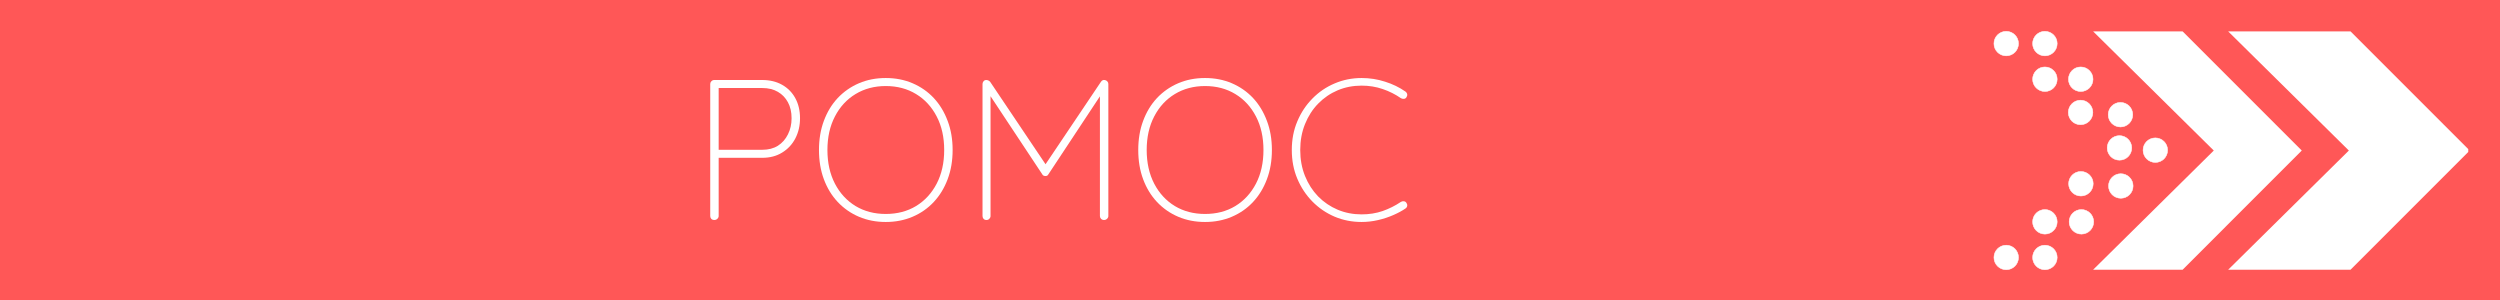 <svg xmlns="http://www.w3.org/2000/svg" xmlns:xlink="http://www.w3.org/1999/xlink" width="500" viewBox="0 0 375 45" height="60" preserveAspectRatio="xMidYMid meet"><rect x="0" y="0" width="375" height="45" fill="#333333" stroke="none"/><defs><g></g><clipPath id="62979bee49"><path d="M 1.219 0.922 L 373.82 0.922 L 373.82 44.07 L 1.219 44.07 Z M 1.219 0.922 " clip-rule="nonzero"></path></clipPath><clipPath id="7a48125144"><path d="M 313 4.656 L 346 4.656 L 346 40.656 L 313 40.656 Z M 313 4.656 " clip-rule="nonzero"></path></clipPath><clipPath id="4120c10ade"><path d="M 334 4.656 L 370.238 4.656 L 370.238 40.656 L 334 40.656 Z M 334 4.656 " clip-rule="nonzero"></path></clipPath><clipPath id="488121a6d0"><path d="M 304 4.656 L 309 4.656 L 309 9 L 304 9 Z M 304 4.656 " clip-rule="nonzero"></path></clipPath><clipPath id="2789aec00f"><path d="M 299 4.656 L 303 4.656 L 303 9 L 299 9 Z M 299 4.656 " clip-rule="nonzero"></path></clipPath><clipPath id="e23bbdd584"><path d="M 304 36 L 309 36 L 309 40.656 L 304 40.656 Z M 304 36 " clip-rule="nonzero"></path></clipPath><clipPath id="9c78b741bf"><path d="M 299 36 L 303 36 L 303 40.656 L 299 40.656 Z M 299 36 " clip-rule="nonzero"></path></clipPath></defs><g clip-path="url(#62979bee49)"><path fill="#ffffff" d="M 1.219 0.922 L 373.887 0.922 L 373.887 44.07 L 1.219 44.07 Z M 1.219 0.922 " fill-opacity="1" fill-rule="nonzero"></path></g><rect x="-37.5" width="450" fill="#ff5757" y="-4.5" height="54" fill-opacity="1"></rect><g clip-path="url(#7a48125144)"><path fill="#ffffff" d="M 341.355 18.672 L 327.391 4.707 L 313.965 4.707 L 332.066 22.582 L 313.965 40.461 L 327.391 40.461 L 345.266 22.582 L 341.355 18.672 " fill-opacity="1" fill-rule="nonzero"></path></g><g clip-path="url(#4120c10ade)"><path fill="#ffffff" d="M 366.543 18.672 L 352.578 4.707 L 334.223 4.707 L 352.328 22.582 L 334.223 40.461 L 352.578 40.461 L 370.453 22.582 L 366.543 18.672 " fill-opacity="1" fill-rule="nonzero"></path></g><path fill="#ffffff" d="M 312.094 18.707 C 313.109 18.699 313.93 17.871 313.926 16.859 C 313.922 15.844 313.09 15.023 312.078 15.027 C 311.066 15.031 310.242 15.863 310.246 16.875 C 310.254 17.887 311.082 18.711 312.094 18.707 " fill-opacity="1" fill-rule="evenodd"></path><path fill="#ffffff" d="M 312.086 15.066 C 311.086 15.07 310.281 15.883 310.285 16.875 C 310.293 17.863 311.098 18.668 312.086 18.668 L 312.086 18.707 L 312.094 18.668 C 312.574 18.664 313.023 18.473 313.363 18.133 C 313.703 17.789 313.891 17.336 313.887 16.859 C 313.883 15.871 313.074 15.066 312.086 15.066 Z M 312.086 18.746 C 311.055 18.746 310.215 17.906 310.207 16.875 C 310.203 15.84 311.043 14.996 312.078 14.988 C 313.117 14.988 313.961 15.828 313.965 16.859 C 313.965 17.359 313.773 17.832 313.418 18.188 C 313.066 18.543 312.598 18.742 312.094 18.746 L 312.086 18.746 " fill-opacity="1" fill-rule="nonzero"></path><path fill="#ffffff" d="M 312.145 29.398 C 313.16 29.395 313.98 28.566 313.977 27.551 C 313.973 26.539 313.141 25.719 312.129 25.723 C 311.117 25.727 310.293 26.559 310.297 27.57 C 310.305 28.582 311.133 29.406 312.145 29.398 " fill-opacity="1" fill-rule="evenodd"></path><path fill="#ffffff" d="M 312.137 25.762 C 311.137 25.766 310.332 26.578 310.336 27.57 C 310.34 28.559 311.148 29.359 312.137 29.359 L 312.137 29.398 L 312.145 29.359 C 313.137 29.355 313.941 28.543 313.938 27.551 C 313.934 26.566 313.125 25.762 312.137 25.762 Z M 312.137 29.438 C 311.105 29.438 310.266 28.602 310.258 27.57 C 310.254 26.535 311.094 25.688 312.129 25.684 C 313.168 25.684 314.012 26.523 314.016 27.551 C 314.02 28.586 313.18 29.434 312.145 29.438 L 312.137 29.438 " fill-opacity="1" fill-rule="nonzero"></path><path fill="#ffffff" d="M 317.93 24.023 C 318.941 24.02 319.766 23.191 319.758 22.18 C 319.754 21.164 318.926 20.344 317.91 20.348 C 316.898 20.352 316.078 21.184 316.082 22.195 C 316.086 23.207 316.918 24.031 317.93 24.023 " fill-opacity="1" fill-rule="evenodd"></path><path fill="#ffffff" d="M 317.922 20.387 C 316.918 20.391 316.117 21.203 316.121 22.195 C 316.125 23.184 316.934 23.984 317.922 23.984 L 317.922 24.023 L 317.93 23.984 C 318.922 23.98 319.727 23.172 319.719 22.18 C 319.715 21.191 318.906 20.387 317.922 20.387 Z M 317.922 24.062 C 316.891 24.062 316.047 23.227 316.043 22.195 C 316.039 21.16 316.875 20.312 317.91 20.309 C 318.949 20.309 319.793 21.148 319.797 22.176 C 319.805 23.215 318.965 24.059 317.93 24.062 L 317.922 24.062 " fill-opacity="1" fill-rule="nonzero"></path><path fill="#ffffff" d="M 312.121 13.723 C 313.133 13.719 313.957 12.887 313.949 11.875 C 313.945 10.863 313.117 10.039 312.102 10.047 C 311.09 10.051 310.27 10.879 310.273 11.895 C 310.277 12.906 311.109 13.727 312.121 13.723 " fill-opacity="1" fill-rule="evenodd"></path><path fill="#ffffff" d="M 312.113 10.086 C 311.109 10.09 310.309 10.898 310.312 11.895 C 310.316 12.879 311.125 13.684 312.113 13.684 L 312.113 13.723 L 312.121 13.684 C 312.602 13.684 313.051 13.492 313.391 13.148 C 313.73 12.809 313.914 12.355 313.914 11.875 C 313.906 10.887 313.102 10.086 312.113 10.086 Z M 312.113 13.762 C 311.082 13.762 310.238 12.922 310.234 11.895 C 310.23 10.859 311.066 10.012 312.102 10.008 C 313.141 10.008 313.984 10.844 313.988 11.875 C 313.992 12.375 313.797 12.848 313.445 13.203 C 313.09 13.562 312.621 13.758 312.121 13.762 L 312.113 13.762 " fill-opacity="1" fill-rule="nonzero"></path><path fill="#ffffff" d="M 306.746 13.723 C 307.758 13.719 308.578 12.887 308.574 11.875 C 308.57 10.863 307.738 10.039 306.727 10.047 C 305.715 10.051 304.891 10.879 304.898 11.895 C 304.902 12.906 305.73 13.727 306.746 13.723 " fill-opacity="1" fill-rule="evenodd"></path><path fill="#ffffff" d="M 306.734 10.086 C 306.246 10.086 305.797 10.277 305.457 10.617 C 305.117 10.961 304.934 11.414 304.934 11.895 C 304.941 12.879 305.746 13.684 306.734 13.684 L 306.734 13.723 L 306.746 13.684 C 307.738 13.68 308.539 12.867 308.535 11.875 C 308.531 10.887 307.723 10.086 306.734 10.086 Z M 306.734 13.762 C 305.707 13.762 304.863 12.922 304.859 11.895 C 304.855 11.395 305.051 10.922 305.402 10.562 C 305.758 10.207 306.227 10.008 306.727 10.008 C 307.766 10.008 308.609 10.844 308.613 11.875 C 308.617 12.91 307.781 13.758 306.746 13.762 L 306.734 13.762 " fill-opacity="1" fill-rule="nonzero"></path><g clip-path="url(#488121a6d0)"><path fill="#ffffff" d="M 306.746 8.375 C 307.758 8.371 308.578 7.543 308.574 6.527 C 308.57 5.516 307.738 4.695 306.727 4.699 C 305.715 4.703 304.891 5.531 304.898 6.547 C 304.902 7.559 305.73 8.379 306.746 8.375 " fill-opacity="1" fill-rule="evenodd"></path><path fill="#ffffff" d="M 306.734 4.738 C 306.246 4.738 305.797 4.93 305.457 5.27 C 305.117 5.613 304.934 6.066 304.934 6.547 C 304.941 7.535 305.746 8.336 306.734 8.336 L 306.734 8.375 L 306.746 8.336 C 307.738 8.332 308.539 7.52 308.535 6.527 C 308.531 5.539 307.723 4.738 306.734 4.738 Z M 306.734 8.414 C 305.707 8.414 304.863 7.578 304.859 6.547 C 304.855 6.047 305.051 5.574 305.402 5.215 C 305.758 4.859 306.227 4.66 306.727 4.66 C 307.766 4.66 308.609 5.496 308.613 6.527 C 308.617 7.562 307.781 8.41 306.746 8.414 L 306.734 8.414 " fill-opacity="1" fill-rule="nonzero"></path></g><g clip-path="url(#2789aec00f)"><path fill="#ffffff" d="M 300.941 8.375 C 301.953 8.371 302.777 7.543 302.773 6.527 C 302.766 5.516 301.938 4.695 300.926 4.699 C 299.914 4.703 299.09 5.531 299.094 6.547 C 299.102 7.559 299.93 8.379 300.941 8.375 " fill-opacity="1" fill-rule="evenodd"></path><path fill="#ffffff" d="M 300.934 4.738 C 299.934 4.742 299.129 5.555 299.133 6.547 C 299.137 7.535 299.945 8.336 300.934 8.336 L 300.934 8.375 L 300.941 8.336 C 301.934 8.332 302.738 7.52 302.734 6.527 C 302.73 5.539 301.922 4.738 300.934 4.738 Z M 300.934 8.414 C 299.902 8.414 299.059 7.578 299.055 6.547 C 299.051 5.512 299.891 4.664 300.926 4.66 C 301.965 4.66 302.805 5.496 302.812 6.527 C 302.816 7.562 301.977 8.41 300.941 8.414 L 300.934 8.414 " fill-opacity="1" fill-rule="nonzero"></path></g><path fill="#ffffff" d="M 306.746 31.434 C 307.758 31.438 308.578 32.27 308.574 33.281 C 308.57 34.293 307.738 35.117 306.727 35.113 C 305.715 35.105 304.891 34.277 304.898 33.266 C 304.902 32.25 305.73 31.43 306.746 31.434 " fill-opacity="1" fill-rule="evenodd"></path><path fill="#ffffff" d="M 306.746 31.473 C 305.746 31.473 304.941 32.277 304.934 33.266 C 304.934 33.746 305.117 34.195 305.457 34.539 C 305.797 34.879 306.246 35.07 306.727 35.074 L 306.734 35.113 L 306.734 35.074 C 307.723 35.074 308.531 34.27 308.535 33.281 C 308.539 32.289 307.738 31.477 306.746 31.473 Z M 306.734 35.152 L 306.727 35.152 C 305.691 35.145 304.852 34.301 304.859 33.266 C 304.863 32.234 305.707 31.395 306.734 31.395 C 307.781 31.402 308.617 32.246 308.613 33.281 C 308.609 34.312 307.766 35.152 306.734 35.152 " fill-opacity="1" fill-rule="nonzero"></path><g clip-path="url(#e23bbdd584)"><path fill="#ffffff" d="M 306.746 36.781 C 307.758 36.785 308.578 37.617 308.574 38.629 C 308.57 39.641 307.738 40.465 306.727 40.461 C 305.715 40.453 304.891 39.625 304.898 38.613 C 304.902 37.598 305.73 36.777 306.746 36.781 " fill-opacity="1" fill-rule="evenodd"></path><path fill="#ffffff" d="M 306.746 36.82 C 305.746 36.82 304.941 37.625 304.934 38.613 C 304.934 39.09 305.117 39.543 305.457 39.887 C 305.797 40.23 306.246 40.418 306.727 40.422 L 306.734 40.461 L 306.734 40.422 C 307.723 40.422 308.531 39.617 308.535 38.629 C 308.539 37.637 307.738 36.824 306.746 36.82 Z M 306.734 40.496 L 306.727 40.496 C 306.227 40.496 305.758 40.297 305.402 39.941 C 305.051 39.582 304.855 39.113 304.859 38.613 C 304.863 37.582 305.707 36.742 306.734 36.742 C 307.781 36.746 308.617 37.594 308.613 38.629 C 308.609 39.66 307.766 40.496 306.734 40.496 " fill-opacity="1" fill-rule="nonzero"></path></g><g clip-path="url(#9c78b741bf)"><path fill="#ffffff" d="M 300.941 36.781 C 301.953 36.785 302.777 37.617 302.773 38.629 C 302.766 39.641 301.938 40.465 300.926 40.461 C 299.914 40.453 299.09 39.625 299.094 38.613 C 299.102 37.598 299.93 36.777 300.941 36.781 " fill-opacity="1" fill-rule="evenodd"></path><path fill="#ffffff" d="M 300.941 36.82 C 299.945 36.82 299.137 37.625 299.133 38.613 C 299.133 39.09 299.316 39.543 299.656 39.887 C 299.996 40.23 300.445 40.418 300.926 40.422 L 300.934 40.461 L 300.934 40.422 C 301.922 40.422 302.73 39.617 302.734 38.629 C 302.738 37.637 301.934 36.824 300.941 36.82 Z M 300.934 40.496 L 300.926 40.496 C 300.426 40.496 299.953 40.297 299.602 39.941 C 299.246 39.582 299.055 39.113 299.055 38.613 C 299.059 37.582 299.902 36.742 300.934 36.742 C 301.977 36.746 302.816 37.594 302.812 38.629 C 302.805 39.66 301.965 40.496 300.934 40.496 " fill-opacity="1" fill-rule="nonzero"></path></g><path fill="#ffffff" d="M 312.223 35.113 C 313.234 35.105 314.059 34.277 314.051 33.266 C 314.047 32.25 313.219 31.43 312.203 31.434 C 311.191 31.438 310.371 32.27 310.375 33.281 C 310.379 34.293 311.211 35.117 312.223 35.113 " fill-opacity="1" fill-rule="evenodd"></path><path fill="#ffffff" d="M 312.215 31.473 C 311.211 31.477 310.41 32.289 310.414 33.281 C 310.418 34.27 311.227 35.074 312.215 35.074 L 312.215 35.113 L 312.223 35.074 C 313.215 35.066 314.02 34.258 314.012 33.266 C 314.008 32.277 313.203 31.473 312.215 31.473 Z M 312.215 35.152 C 311.184 35.152 310.34 34.312 310.336 33.281 C 310.332 32.246 311.168 31.402 312.203 31.395 C 313.242 31.395 314.086 32.234 314.09 33.266 C 314.098 34.301 313.258 35.145 312.223 35.152 L 312.215 35.152 " fill-opacity="1" fill-rule="nonzero"></path><path fill="#ffffff" d="M 318.082 19.043 C 319.094 19.039 319.914 18.207 319.91 17.195 C 319.906 16.184 319.074 15.359 318.062 15.363 C 317.051 15.371 316.227 16.199 316.234 17.211 C 316.238 18.227 317.066 19.047 318.082 19.043 " fill-opacity="1" fill-rule="evenodd"></path><path fill="#ffffff" d="M 318.07 15.402 C 317.07 15.406 316.266 16.219 316.273 17.211 C 316.277 18.199 317.086 19.004 318.07 19.004 L 318.07 19.043 L 318.082 19.004 C 318.559 19 319.012 18.812 319.352 18.469 C 319.688 18.125 319.875 17.676 319.871 17.195 C 319.867 16.207 319.059 15.402 318.07 15.402 Z M 318.07 19.082 C 317.043 19.082 316.199 18.242 316.195 17.211 C 316.191 16.176 317.027 15.332 318.062 15.324 C 319.102 15.324 319.945 16.164 319.949 17.195 C 319.953 17.695 319.758 18.168 319.406 18.523 C 319.051 18.879 318.582 19.078 318.082 19.082 L 318.07 19.082 " fill-opacity="1" fill-rule="nonzero"></path><path fill="#ffffff" d="M 318.133 29.738 C 319.145 29.73 319.965 28.902 319.961 27.891 C 319.957 26.875 319.125 26.055 318.113 26.059 C 317.102 26.062 316.281 26.895 316.285 27.906 C 316.289 28.918 317.117 29.742 318.133 29.738 " fill-opacity="1" fill-rule="evenodd"></path><path fill="#ffffff" d="M 318.121 26.098 C 317.121 26.102 316.316 26.914 316.324 27.906 C 316.328 28.895 317.137 29.699 318.121 29.699 L 318.121 29.738 L 318.133 29.699 C 319.125 29.691 319.926 28.883 319.922 27.891 C 319.918 26.902 319.109 26.098 318.121 26.098 Z M 318.121 29.773 C 317.094 29.773 316.25 28.938 316.246 27.906 C 316.238 26.871 317.078 26.023 318.113 26.02 C 319.152 26.02 319.996 26.859 320 27.891 C 320.004 28.926 319.168 29.77 318.133 29.773 L 318.121 29.773 " fill-opacity="1" fill-rule="nonzero"></path><path fill="#ffffff" d="M 323.309 24.363 C 324.32 24.359 325.145 23.531 325.141 22.516 C 325.133 21.504 324.305 20.684 323.293 20.688 C 322.277 20.691 321.457 21.523 321.461 22.535 C 321.465 23.547 322.297 24.371 323.309 24.363 " fill-opacity="1" fill-rule="evenodd"></path><path fill="#ffffff" d="M 323.301 20.727 C 322.301 20.73 321.496 21.543 321.5 22.535 C 321.504 23.523 322.312 24.324 323.301 24.324 L 323.301 24.363 L 323.309 24.324 C 324.301 24.32 325.105 23.512 325.102 22.516 C 325.094 21.531 324.289 20.727 323.301 20.727 Z M 323.301 24.402 C 322.27 24.402 321.43 23.566 321.422 22.535 C 321.418 21.5 322.258 20.652 323.293 20.648 C 324.332 20.648 325.172 21.488 325.18 22.516 C 325.184 23.551 324.344 24.398 323.309 24.402 L 323.301 24.402 " fill-opacity="1" fill-rule="nonzero"></path><g fill="#ffffff" fill-opacity="1"><g transform="translate(103.534, 33)"><g><path d="M 10.797 -21 C 11.941 -21 12.938 -20.758 13.781 -20.281 C 14.633 -19.801 15.297 -19.129 15.766 -18.266 C 16.234 -17.41 16.469 -16.41 16.469 -15.266 C 16.469 -14.148 16.234 -13.141 15.766 -12.234 C 15.297 -11.336 14.633 -10.629 13.781 -10.109 C 12.938 -9.586 11.941 -9.328 10.797 -9.328 L 4.141 -9.328 L 4.266 -9.547 L 4.266 -0.594 C 4.266 -0.438 4.195 -0.297 4.062 -0.172 C 3.938 -0.055 3.789 0 3.625 0 C 3.426 0 3.27 -0.055 3.156 -0.172 C 3.051 -0.297 3 -0.438 3 -0.594 L 3 -20.406 C 3 -20.562 3.055 -20.695 3.172 -20.812 C 3.297 -20.938 3.438 -21 3.594 -21 Z M 10.797 -10.531 C 11.723 -10.531 12.508 -10.734 13.156 -11.141 C 13.801 -11.555 14.301 -12.125 14.656 -12.844 C 15.02 -13.562 15.203 -14.367 15.203 -15.266 C 15.203 -16.191 15.02 -16.988 14.656 -17.656 C 14.301 -18.32 13.801 -18.844 13.156 -19.219 C 12.508 -19.602 11.723 -19.797 10.797 -19.797 L 4.172 -19.797 L 4.266 -19.953 L 4.266 -10.438 L 4.141 -10.531 Z M 10.797 -10.531 "></path></g></g></g><g fill="#ffffff" fill-opacity="1"><g transform="translate(121.347, 33)"><g><path d="M 21.547 -10.5 C 21.547 -8.895 21.297 -7.43 20.797 -6.109 C 20.305 -4.797 19.613 -3.66 18.719 -2.703 C 17.82 -1.742 16.758 -1.004 15.531 -0.484 C 14.312 0.035 12.973 0.297 11.516 0.297 C 10.055 0.297 8.719 0.035 7.5 -0.484 C 6.281 -1.004 5.219 -1.742 4.312 -2.703 C 3.414 -3.66 2.723 -4.797 2.234 -6.109 C 1.742 -7.43 1.5 -8.895 1.5 -10.5 C 1.5 -12.102 1.742 -13.562 2.234 -14.875 C 2.723 -16.195 3.414 -17.336 4.312 -18.297 C 5.219 -19.254 6.281 -19.992 7.5 -20.516 C 8.719 -21.035 10.055 -21.297 11.516 -21.297 C 12.973 -21.297 14.312 -21.035 15.531 -20.516 C 16.758 -19.992 17.82 -19.254 18.719 -18.297 C 19.613 -17.336 20.305 -16.195 20.797 -14.875 C 21.297 -13.562 21.547 -12.102 21.547 -10.5 Z M 20.281 -10.5 C 20.281 -12.414 19.906 -14.094 19.156 -15.531 C 18.406 -16.977 17.375 -18.098 16.062 -18.891 C 14.75 -19.691 13.234 -20.094 11.516 -20.094 C 9.816 -20.094 8.305 -19.691 6.984 -18.891 C 5.672 -18.098 4.641 -16.977 3.891 -15.531 C 3.141 -14.094 2.766 -12.414 2.766 -10.5 C 2.766 -8.582 3.141 -6.898 3.891 -5.453 C 4.641 -4.016 5.672 -2.895 6.984 -2.094 C 8.305 -1.301 9.816 -0.906 11.516 -0.906 C 13.234 -0.906 14.75 -1.301 16.062 -2.094 C 17.375 -2.895 18.406 -4.016 19.156 -5.453 C 19.906 -6.898 20.281 -8.582 20.281 -10.5 Z M 20.281 -10.5 "></path></g></g></g><g fill="#ffffff" fill-opacity="1"><g transform="translate(144.378, 33)"><g><path d="M 3.562 -21 C 3.664 -21 3.766 -20.977 3.859 -20.938 C 3.961 -20.895 4.055 -20.828 4.141 -20.734 L 12.75 -7.922 L 12.156 -7.922 L 20.766 -20.734 C 20.922 -20.953 21.109 -21.039 21.328 -21 C 21.484 -20.977 21.613 -20.91 21.719 -20.797 C 21.82 -20.691 21.875 -20.562 21.875 -20.406 L 21.875 -0.594 C 21.875 -0.438 21.805 -0.297 21.672 -0.172 C 21.547 -0.055 21.398 0 21.234 0 C 21.055 0 20.906 -0.055 20.781 -0.172 C 20.664 -0.297 20.609 -0.438 20.609 -0.594 L 20.609 -19.047 L 20.938 -19.047 L 12.875 -6.844 C 12.832 -6.758 12.773 -6.695 12.703 -6.656 C 12.629 -6.613 12.547 -6.594 12.453 -6.594 C 12.348 -6.594 12.25 -6.613 12.156 -6.656 C 12.07 -6.695 12.008 -6.758 11.969 -6.844 L 3.719 -19.297 L 4.203 -19.297 L 4.203 -0.594 C 4.203 -0.438 4.141 -0.297 4.016 -0.172 C 3.898 -0.055 3.758 0 3.594 0 C 3.414 0 3.27 -0.055 3.156 -0.172 C 3.051 -0.297 3 -0.438 3 -0.594 L 3 -20.406 C 3 -20.539 3.047 -20.672 3.141 -20.797 C 3.242 -20.93 3.383 -21 3.562 -21 Z M 3.562 -21 "></path></g></g></g><g fill="#ffffff" fill-opacity="1"><g transform="translate(169.238, 33)"><g><path d="M 21.547 -10.5 C 21.547 -8.895 21.297 -7.43 20.797 -6.109 C 20.305 -4.797 19.613 -3.66 18.719 -2.703 C 17.82 -1.742 16.758 -1.004 15.531 -0.484 C 14.312 0.035 12.973 0.297 11.516 0.297 C 10.055 0.297 8.719 0.035 7.5 -0.484 C 6.281 -1.004 5.219 -1.742 4.312 -2.703 C 3.414 -3.66 2.723 -4.797 2.234 -6.109 C 1.742 -7.43 1.5 -8.895 1.5 -10.5 C 1.5 -12.102 1.742 -13.562 2.234 -14.875 C 2.723 -16.195 3.414 -17.336 4.312 -18.297 C 5.219 -19.254 6.281 -19.992 7.5 -20.516 C 8.719 -21.035 10.055 -21.297 11.516 -21.297 C 12.973 -21.297 14.312 -21.035 15.531 -20.516 C 16.758 -19.992 17.82 -19.254 18.719 -18.297 C 19.613 -17.336 20.305 -16.195 20.797 -14.875 C 21.297 -13.562 21.547 -12.102 21.547 -10.5 Z M 20.281 -10.5 C 20.281 -12.414 19.906 -14.094 19.156 -15.531 C 18.406 -16.977 17.375 -18.098 16.062 -18.891 C 14.75 -19.691 13.234 -20.094 11.516 -20.094 C 9.816 -20.094 8.305 -19.691 6.984 -18.891 C 5.672 -18.098 4.641 -16.977 3.891 -15.531 C 3.141 -14.094 2.766 -12.414 2.766 -10.5 C 2.766 -8.582 3.141 -6.898 3.891 -5.453 C 4.641 -4.016 5.672 -2.895 6.984 -2.094 C 8.305 -1.301 9.816 -0.906 11.516 -0.906 C 13.234 -0.906 14.75 -1.301 16.062 -2.094 C 17.375 -2.895 18.406 -4.016 19.156 -5.453 C 19.906 -6.898 20.281 -8.582 20.281 -10.5 Z M 20.281 -10.5 "></path></g></g></g><g fill="#ffffff" fill-opacity="1"><g transform="translate(192.27, 33)"><g><path d="M 18.547 -19.266 C 18.703 -19.141 18.789 -19 18.812 -18.844 C 18.832 -18.695 18.789 -18.547 18.688 -18.391 C 18.594 -18.254 18.469 -18.18 18.312 -18.172 C 18.164 -18.16 18.02 -18.191 17.875 -18.266 C 17.039 -18.848 16.129 -19.305 15.141 -19.641 C 14.148 -19.984 13.094 -20.156 11.969 -20.156 C 10.688 -20.156 9.488 -19.922 8.375 -19.453 C 7.27 -18.984 6.297 -18.316 5.453 -17.453 C 4.617 -16.598 3.961 -15.578 3.484 -14.391 C 3.004 -13.211 2.766 -11.914 2.766 -10.5 C 2.766 -9.082 3.004 -7.781 3.484 -6.594 C 3.961 -5.414 4.617 -4.395 5.453 -3.531 C 6.297 -2.676 7.27 -2.016 8.375 -1.547 C 9.488 -1.078 10.688 -0.844 11.969 -0.844 C 13.094 -0.844 14.145 -1.008 15.125 -1.344 C 16.102 -1.688 17.008 -2.141 17.844 -2.703 C 17.988 -2.797 18.141 -2.832 18.297 -2.812 C 18.461 -2.801 18.594 -2.723 18.688 -2.578 C 18.789 -2.441 18.832 -2.289 18.812 -2.125 C 18.789 -1.969 18.707 -1.836 18.562 -1.734 C 18.082 -1.398 17.477 -1.07 16.75 -0.75 C 16.02 -0.426 15.242 -0.172 14.422 0.016 C 13.609 0.203 12.789 0.297 11.969 0.297 C 10.531 0.297 9.18 0.031 7.922 -0.5 C 6.66 -1.039 5.551 -1.797 4.594 -2.766 C 3.633 -3.742 2.879 -4.883 2.328 -6.188 C 1.773 -7.5 1.5 -8.938 1.5 -10.5 C 1.5 -12.062 1.773 -13.492 2.328 -14.797 C 2.879 -16.109 3.633 -17.25 4.594 -18.219 C 5.551 -19.195 6.66 -19.953 7.922 -20.484 C 9.18 -21.023 10.531 -21.297 11.969 -21.297 C 13.188 -21.297 14.359 -21.113 15.484 -20.75 C 16.617 -20.395 17.641 -19.898 18.547 -19.266 Z M 18.547 -19.266 "></path></g></g></g></svg>
